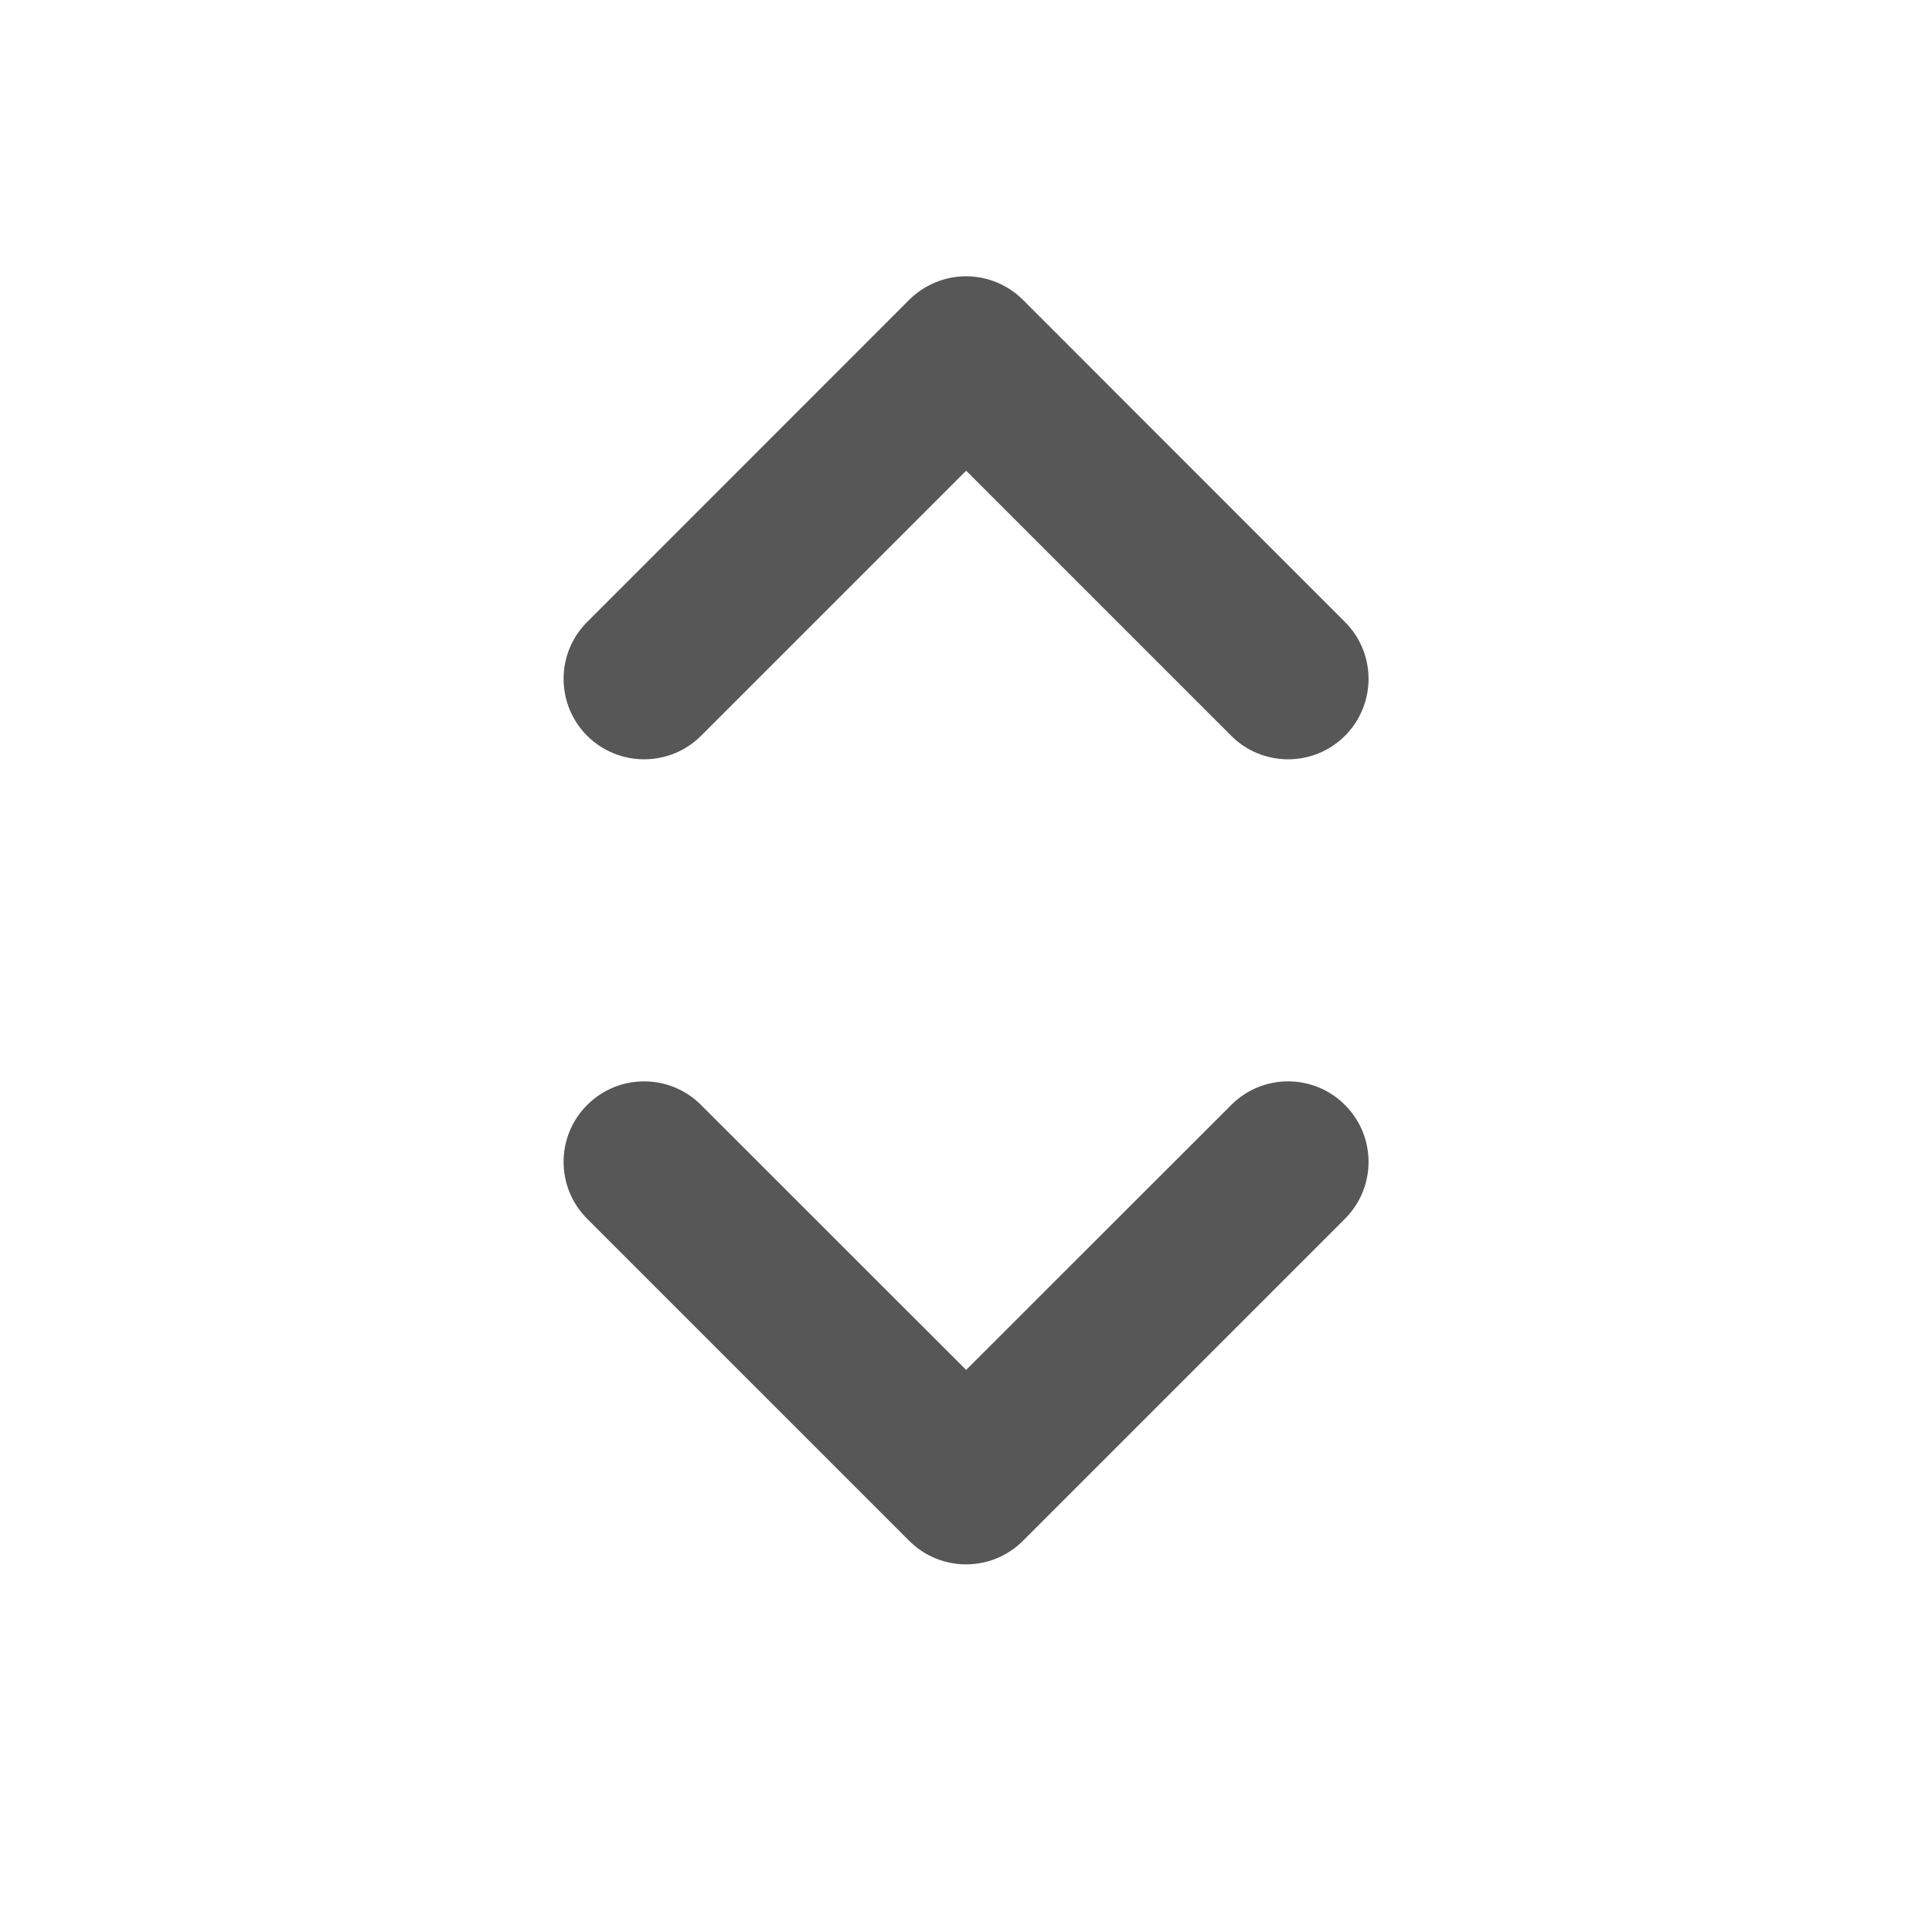 <svg width="14" height="14" viewBox="0 0 14 14" fill="none" xmlns="http://www.w3.org/2000/svg">
<path d="M7.001 2.002C7.155 2.002 7.304 2.064 7.413 2.173L9.746 4.507C9.974 4.734 9.974 5.104 9.746 5.332C9.519 5.559 9.149 5.559 8.922 5.332L7.001 3.411L5.08 5.332C4.852 5.559 4.483 5.559 4.255 5.332C4.027 5.104 4.027 4.734 4.255 4.507L6.588 2.173C6.698 2.064 6.846 2.002 7.001 2.002ZM4.255 8.007C4.483 7.779 4.852 7.779 5.08 8.007L7.001 9.927L8.922 8.007C9.149 7.779 9.519 7.779 9.746 8.007C9.974 8.234 9.974 8.604 9.746 8.832L7.413 11.165C7.185 11.393 6.816 11.393 6.588 11.165L4.255 8.832C4.027 8.604 4.027 8.234 4.255 8.007Z" fill="#111111" fill-opacity="0.7"/>
</svg>
